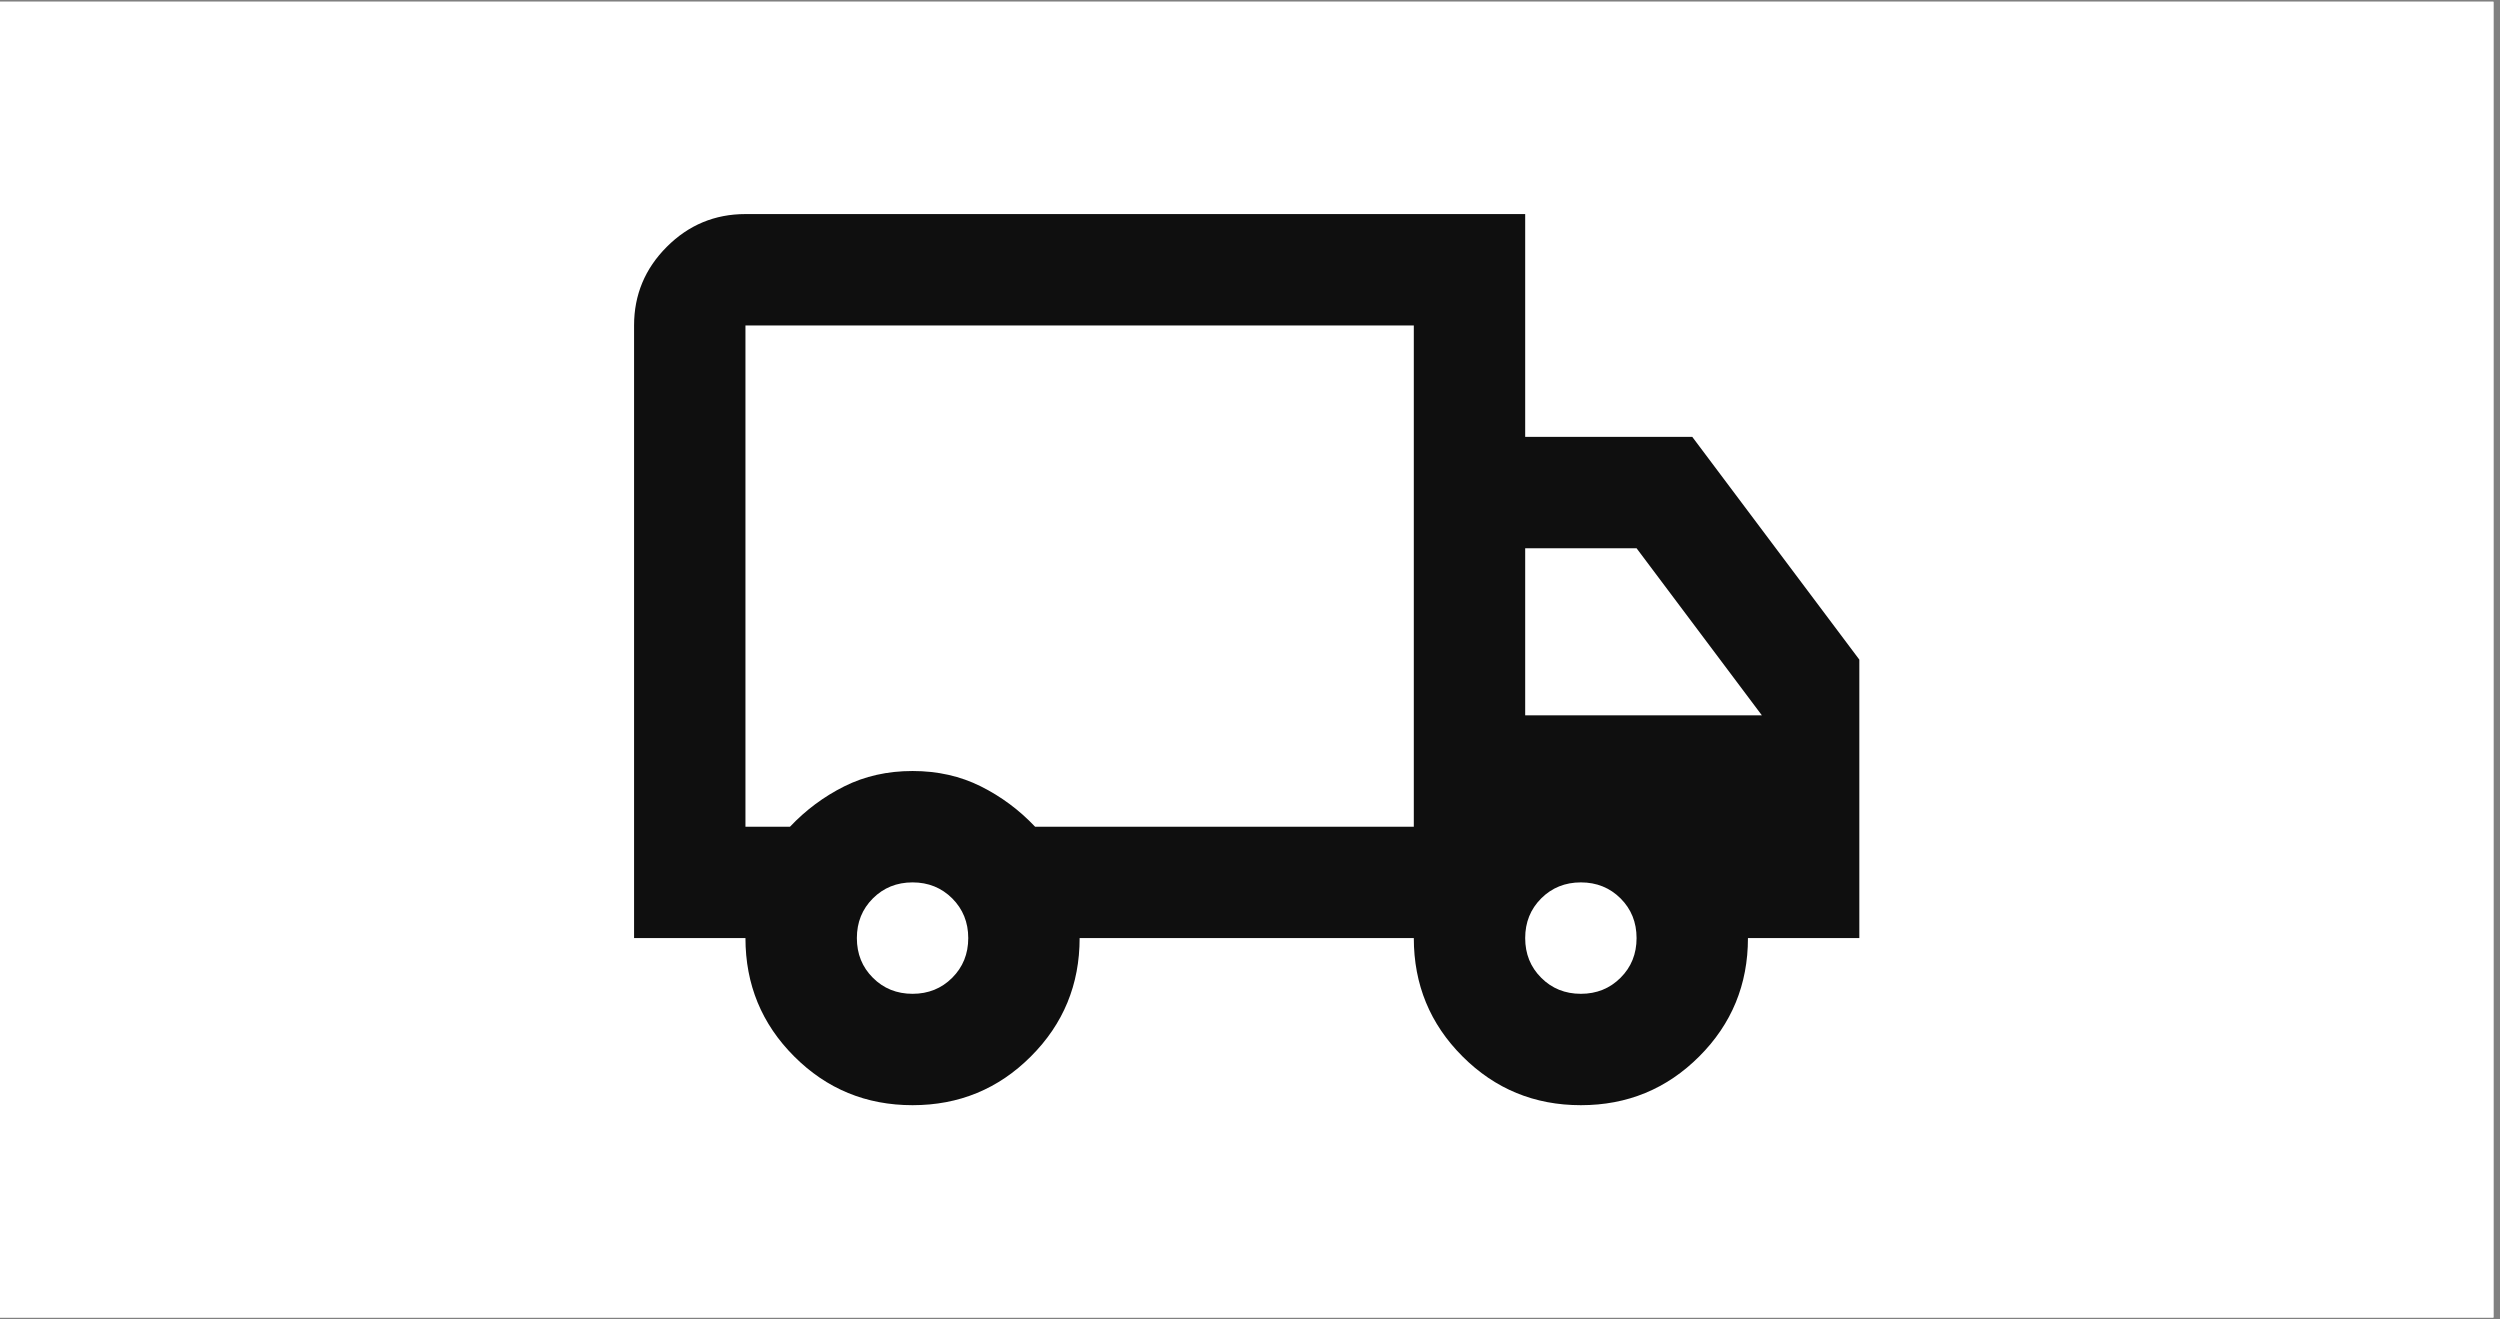 <svg xmlns="http://www.w3.org/2000/svg" xmlns:xlink="http://www.w3.org/1999/xlink" width="379" zoomAndPan="magnify" viewBox="0 0 284.25 150" height="200" preserveAspectRatio="xMidYMid meet" version="1.0"><rect x="0" y="0" width="284.25" height="150" fill="#808080" stroke="none"/><defs><clipPath id="617c1b61ab"><path d="M 0 0.199 L 283.504 0.199 L 283.504 149.801 L 0 149.801 Z M 0 0.199 " clip-rule="nonzero"/></clipPath></defs><g clip-path="url(#617c1b61ab)"><path fill="#ffffff" d="M 0 0.199 L 283.504 0.199 L 283.504 149.801 L 0 149.801 Z M 0 0.199 " fill-opacity="1" fill-rule="nonzero"/><path fill="#ffffff" d="M 0 0.199 L 283.504 0.199 L 283.504 149.801 L 0 149.801 Z M 0 0.199 " fill-opacity="1" fill-rule="nonzero"/></g><path fill="#0f0f0f" d="M 103.758 125.66 C 98.48 125.66 93.992 123.812 90.301 120.117 C 86.605 116.426 84.758 111.938 84.758 106.66 L 72.094 106.66 L 72.094 37.004 C 72.094 33.523 73.336 30.543 75.816 28.062 C 78.293 25.582 81.277 24.34 84.758 24.34 L 173.414 24.34 L 173.414 49.672 L 192.41 49.672 L 211.406 75 L 211.406 106.66 L 198.742 106.66 C 198.742 111.938 196.895 116.426 193.203 120.117 C 189.508 123.812 185.023 125.66 179.746 125.66 C 174.469 125.66 169.984 123.812 166.289 120.117 C 162.594 116.426 160.75 111.938 160.75 106.66 L 122.754 106.66 C 122.754 111.938 120.906 116.426 117.211 120.117 C 113.52 123.812 109.035 125.66 103.758 125.66 Z M 103.758 112.996 C 105.551 112.996 107.055 112.387 108.27 111.172 C 109.48 109.961 110.09 108.457 110.09 106.66 C 110.09 104.867 109.48 103.363 108.27 102.148 C 107.055 100.938 105.551 100.328 103.758 100.328 C 101.961 100.328 100.457 100.938 99.246 102.148 C 98.031 103.363 97.426 104.867 97.426 106.66 C 97.426 108.457 98.031 109.961 99.246 111.172 C 100.457 112.387 101.961 112.996 103.758 112.996 Z M 84.758 93.996 L 89.824 93.996 C 91.621 92.098 93.676 90.566 96 89.406 C 98.32 88.246 100.906 87.664 103.758 87.664 C 106.605 87.664 109.191 88.246 111.512 89.406 C 113.836 90.566 115.895 92.098 117.688 93.996 L 160.75 93.996 L 160.75 37.004 L 84.758 37.004 Z M 179.746 112.996 C 181.539 112.996 183.043 112.387 184.258 111.172 C 185.473 109.961 186.078 108.457 186.078 106.66 C 186.078 104.867 185.473 103.363 184.258 102.148 C 183.043 100.938 181.539 100.328 179.746 100.328 C 177.949 100.328 176.445 100.938 175.234 102.148 C 174.02 103.363 173.414 104.867 173.414 106.66 C 173.414 108.457 174.02 109.961 175.234 111.172 C 176.445 112.387 177.949 112.996 179.746 112.996 Z M 173.414 81.332 L 200.324 81.332 L 186.078 62.336 L 173.414 62.336 Z M 122.754 65.5 Z M 122.754 65.5 " fill-opacity="1" fill-rule="nonzero"/></svg>